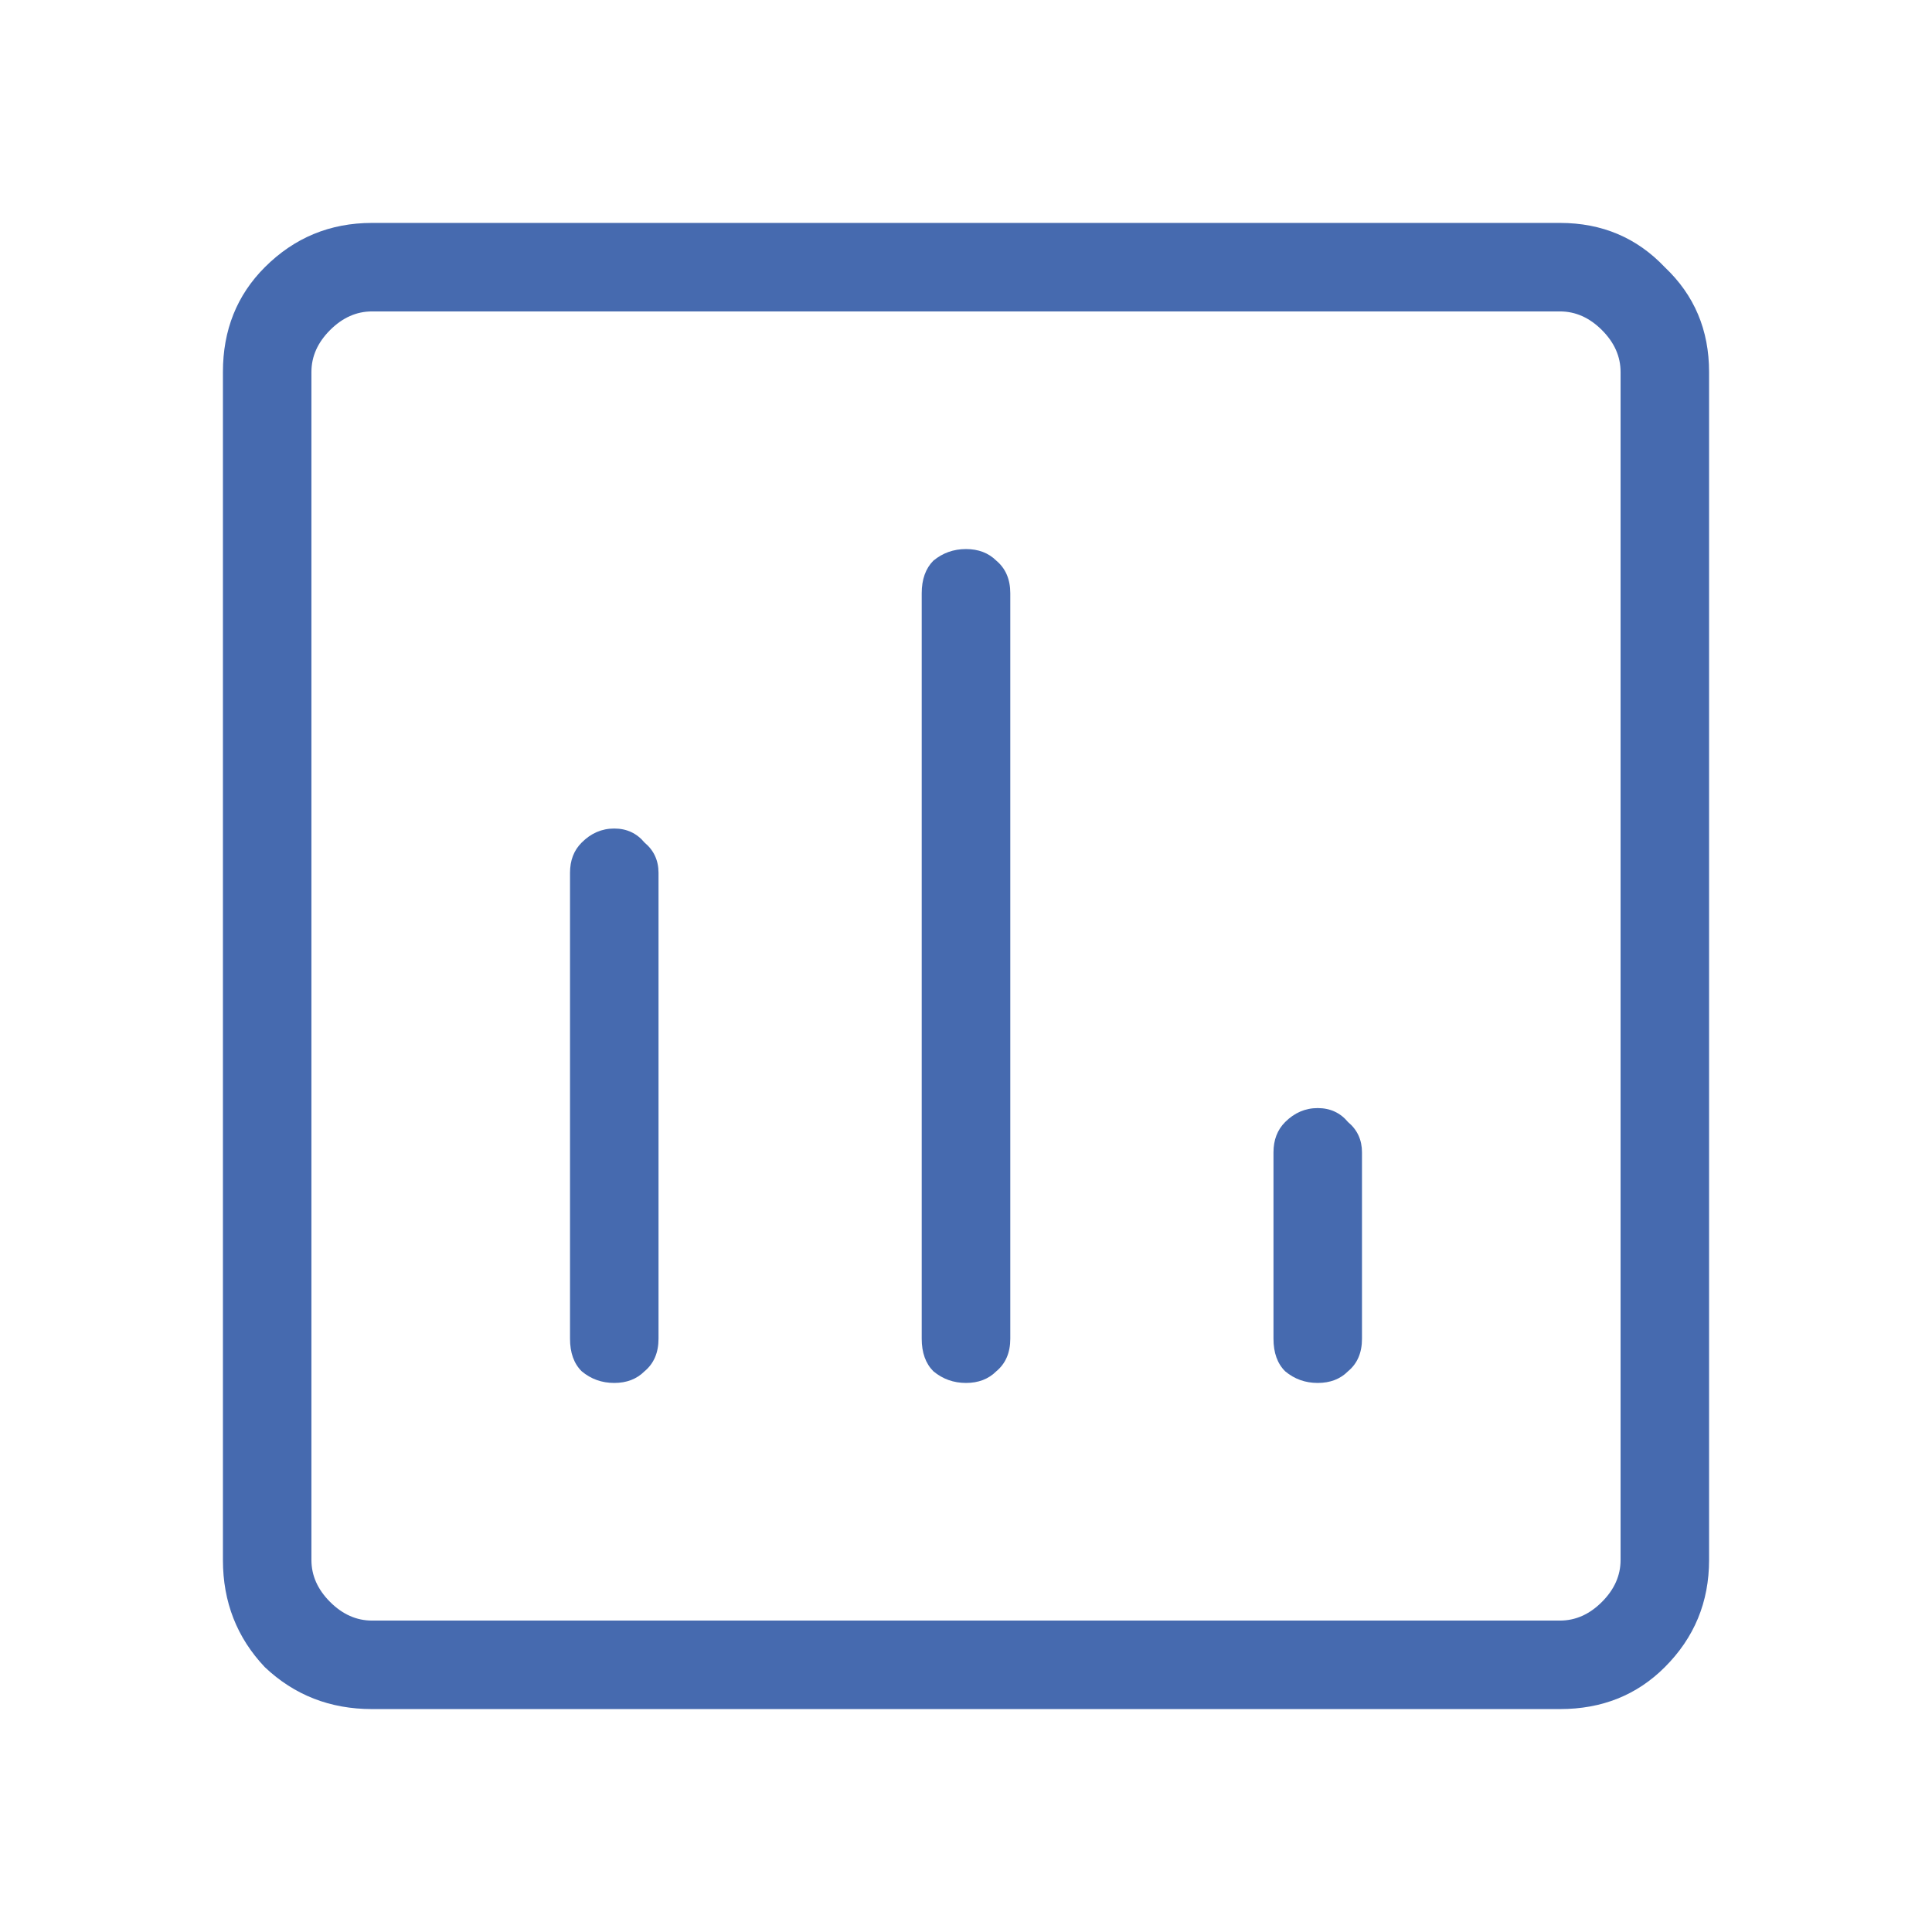 <svg width="26" height="26" viewBox="0 0 26 26" fill="none" xmlns="http://www.w3.org/2000/svg">
<g clip-path="url(#clip0_26024_4260)">
<mask id="mask0_26024_4260" style="mask-type:alpha" maskUnits="userSpaceOnUse" x="0" y="0" width="26" height="26">
<rect width="26" height="26" fill="#D9D9D9"/>
</mask>
<g mask="url(#mask0_26024_4260)">
<path d="M5.006 23C4.442 23 3.961 22.812 3.564 22.436C3.188 22.039 3 21.558 3 20.994V5.006C3 4.442 3.188 3.972 3.564 3.596C3.961 3.199 4.442 3 5.006 3H20.994C21.558 3 22.028 3.199 22.404 3.596C22.802 3.972 23 4.442 23 5.006V20.994C23 21.558 22.802 22.039 22.404 22.436C22.028 22.812 21.558 23 20.994 23H5.006ZM5.006 21.809H20.994C21.203 21.809 21.391 21.725 21.558 21.558C21.725 21.391 21.809 21.203 21.809 20.994V5.006C21.809 4.797 21.725 4.609 21.558 4.442C21.391 4.275 21.203 4.191 20.994 4.191H5.006C4.797 4.191 4.609 4.275 4.442 4.442C4.275 4.609 4.191 4.797 4.191 5.006V20.994C4.191 21.203 4.275 21.391 4.442 21.558C4.609 21.725 4.797 21.809 5.006 21.809ZM8.266 11.15C8.099 11.15 7.953 11.213 7.828 11.339C7.723 11.443 7.671 11.579 7.671 11.746V18.016C7.671 18.204 7.723 18.35 7.828 18.454C7.953 18.559 8.099 18.611 8.266 18.611C8.434 18.611 8.569 18.559 8.674 18.454C8.799 18.35 8.862 18.204 8.862 18.016V11.746C8.862 11.579 8.799 11.443 8.674 11.339C8.569 11.213 8.434 11.15 8.266 11.15ZM13 7.389C12.833 7.389 12.687 7.441 12.561 7.545C12.457 7.65 12.404 7.796 12.404 7.984V18.016C12.404 18.204 12.457 18.35 12.561 18.454C12.687 18.559 12.833 18.611 13 18.611C13.167 18.611 13.303 18.559 13.408 18.454C13.533 18.35 13.596 18.204 13.596 18.016V7.984C13.596 7.796 13.533 7.65 13.408 7.545C13.303 7.441 13.167 7.389 13 7.389ZM17.733 14.912C17.566 14.912 17.42 14.975 17.295 15.1C17.19 15.205 17.138 15.341 17.138 15.508V18.016C17.138 18.204 17.19 18.35 17.295 18.454C17.42 18.559 17.566 18.611 17.733 18.611C17.901 18.611 18.037 18.559 18.141 18.454C18.267 18.35 18.329 18.204 18.329 18.016V15.508C18.329 15.341 18.267 15.205 18.141 15.1C18.037 14.975 17.901 14.912 17.733 14.912Z" fill="#466AAF"/>
</g>
</g>
<defs>
<clipPath id="clip0_26024_4260">
<rect width="26" height="26" fill="white"/>
</clipPath>
</defs>
</svg>
